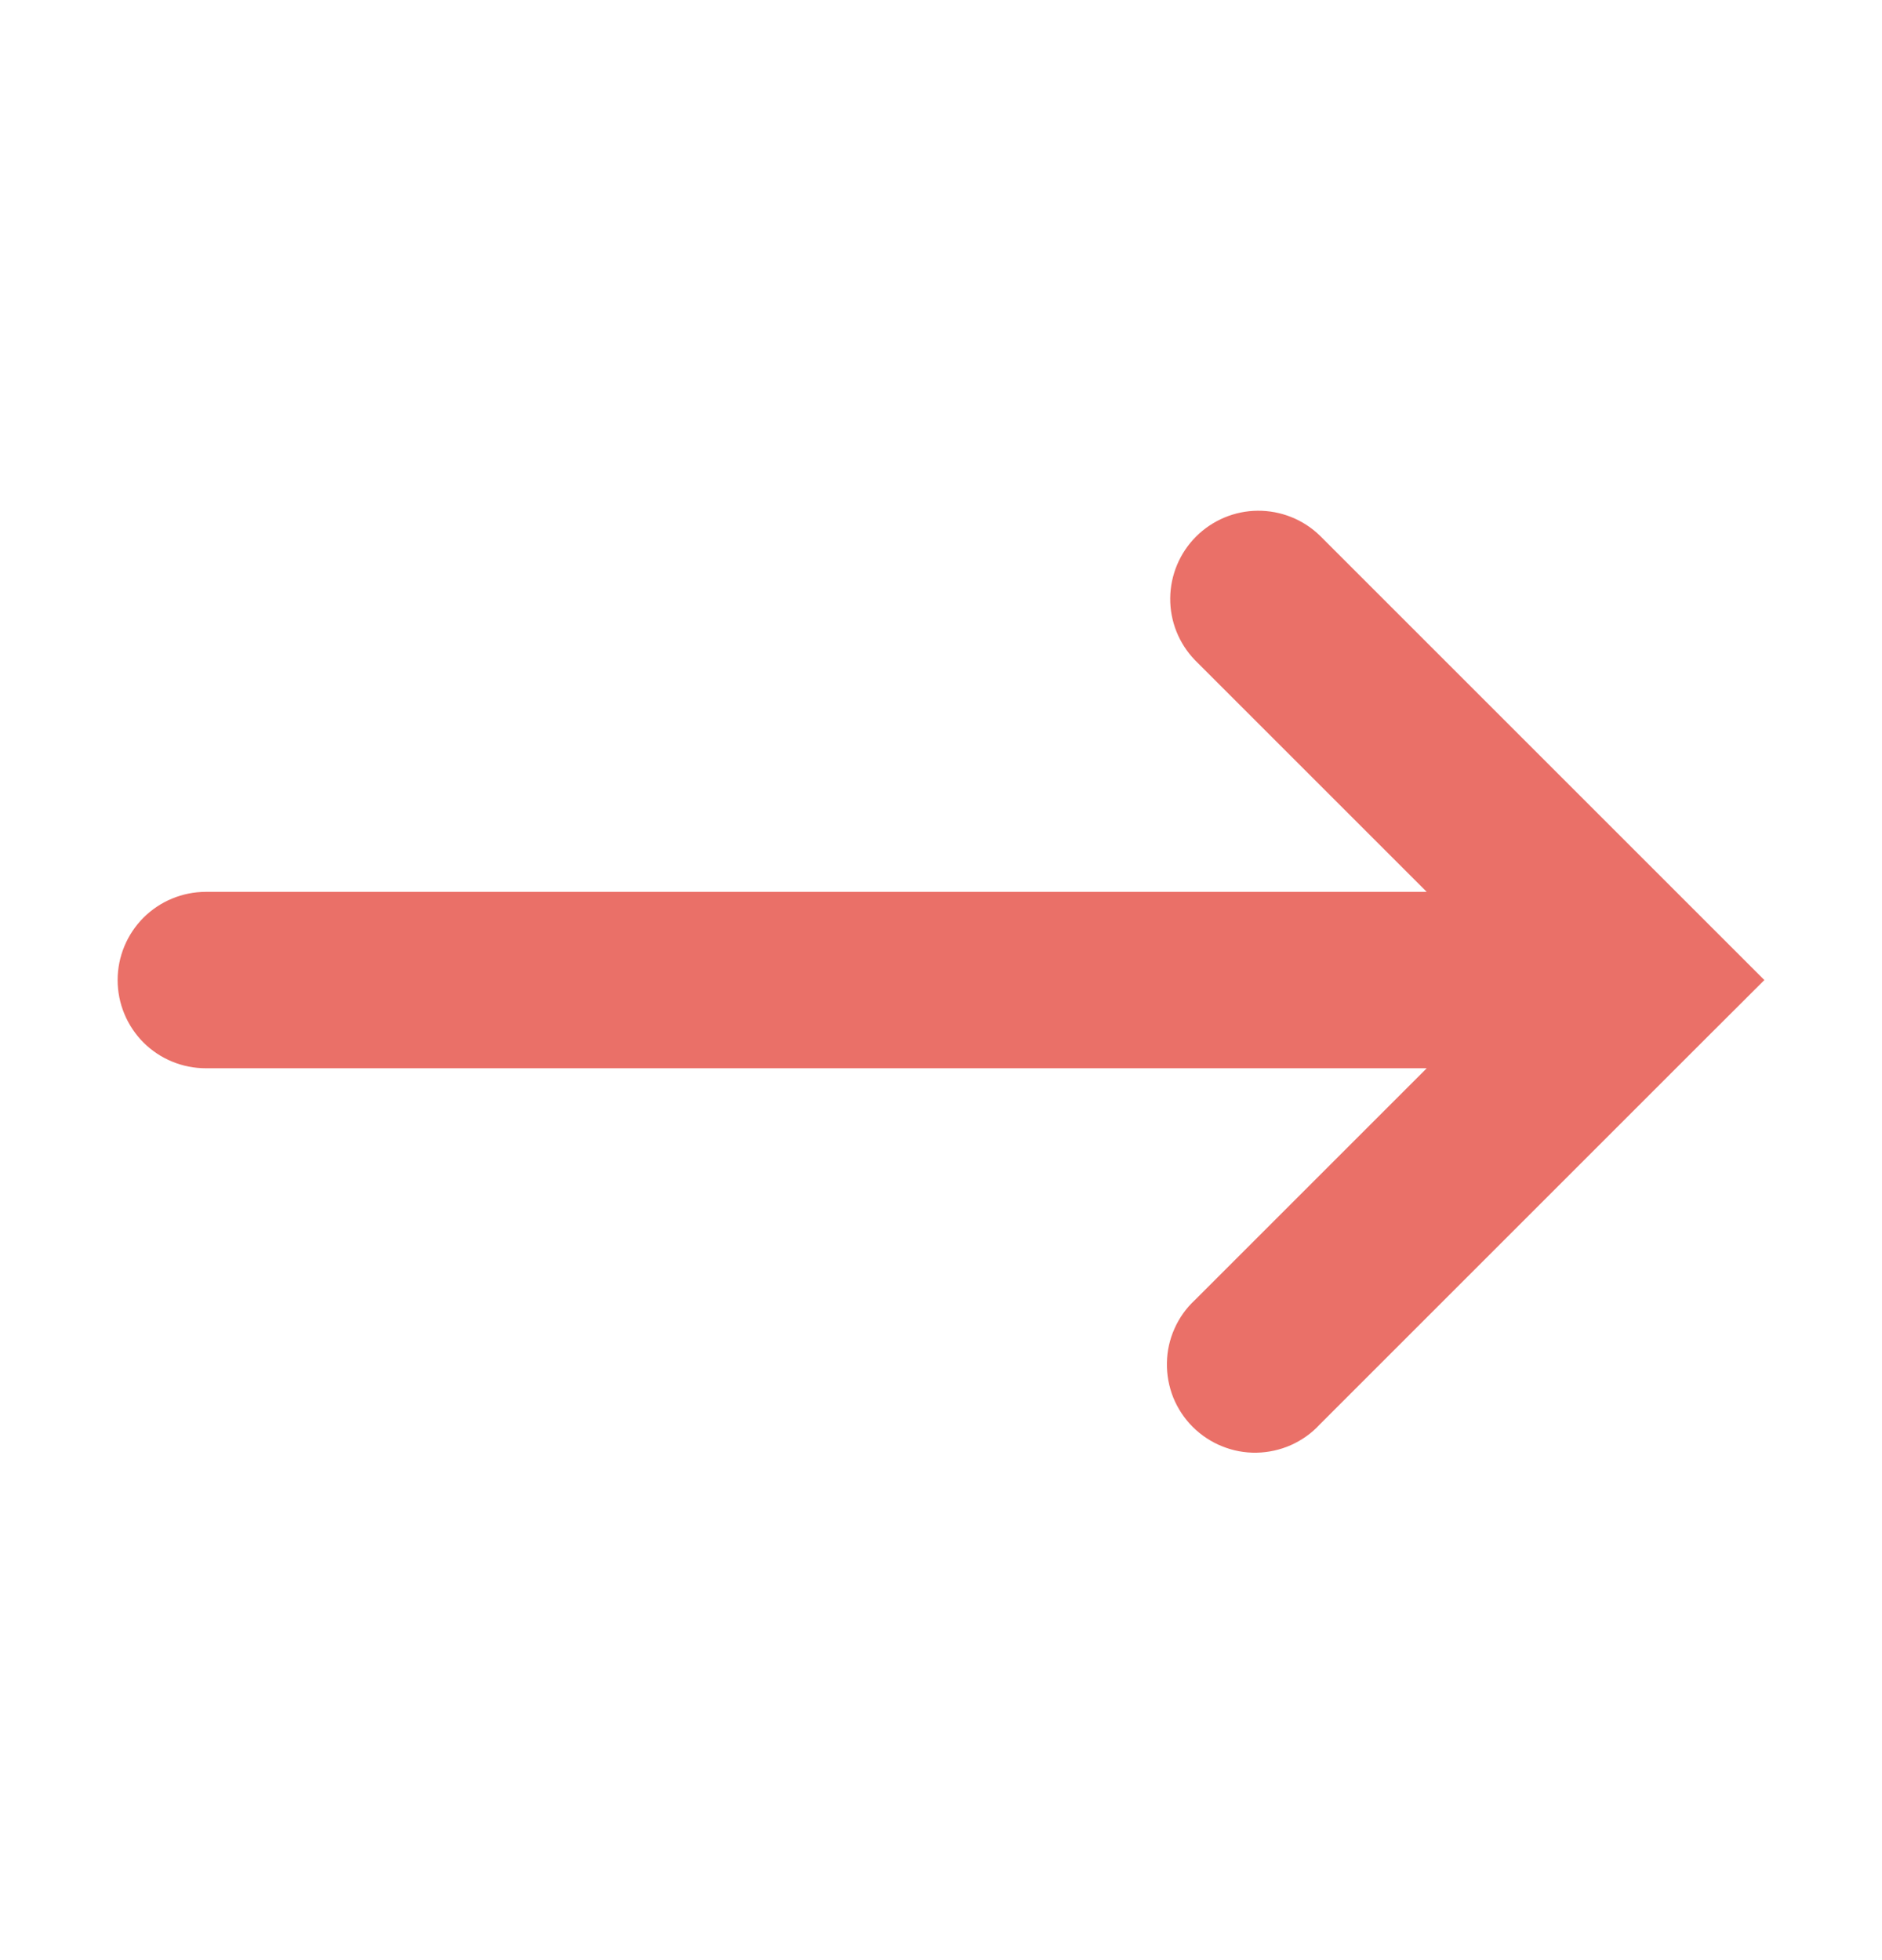 <svg width="24" height="25" viewBox="0 0 24 25" fill="none" xmlns="http://www.w3.org/2000/svg">
<g id="pajamas:arrow-right">
<path id="Vector" fill-rule="evenodd" clip-rule="evenodd" d="M15.239 16.58C15.128 16.683 15.039 16.807 14.978 16.945C14.916 17.083 14.883 17.232 14.881 17.383C14.878 17.534 14.906 17.684 14.962 17.825C15.019 17.965 15.103 18.092 15.21 18.199C15.317 18.305 15.444 18.39 15.584 18.446C15.724 18.503 15.874 18.531 16.025 18.528C16.176 18.525 16.325 18.492 16.463 18.431C16.601 18.369 16.726 18.281 16.828 18.17L21.703 13.295L22.5 12.5L21.705 11.705L16.83 6.83C16.618 6.625 16.334 6.512 16.039 6.514C15.744 6.516 15.462 6.635 15.253 6.843C15.044 7.052 14.926 7.334 14.923 7.629C14.92 7.924 15.034 8.208 15.239 8.42L18.194 11.375H2.625C2.327 11.375 2.04 11.494 1.829 11.705C1.619 11.916 1.5 12.202 1.5 12.5C1.5 12.799 1.619 13.085 1.829 13.296C2.04 13.507 2.327 13.625 2.625 13.625H18.194L15.239 16.58Z" fill="#EA7068"/>
</g>
</svg>
